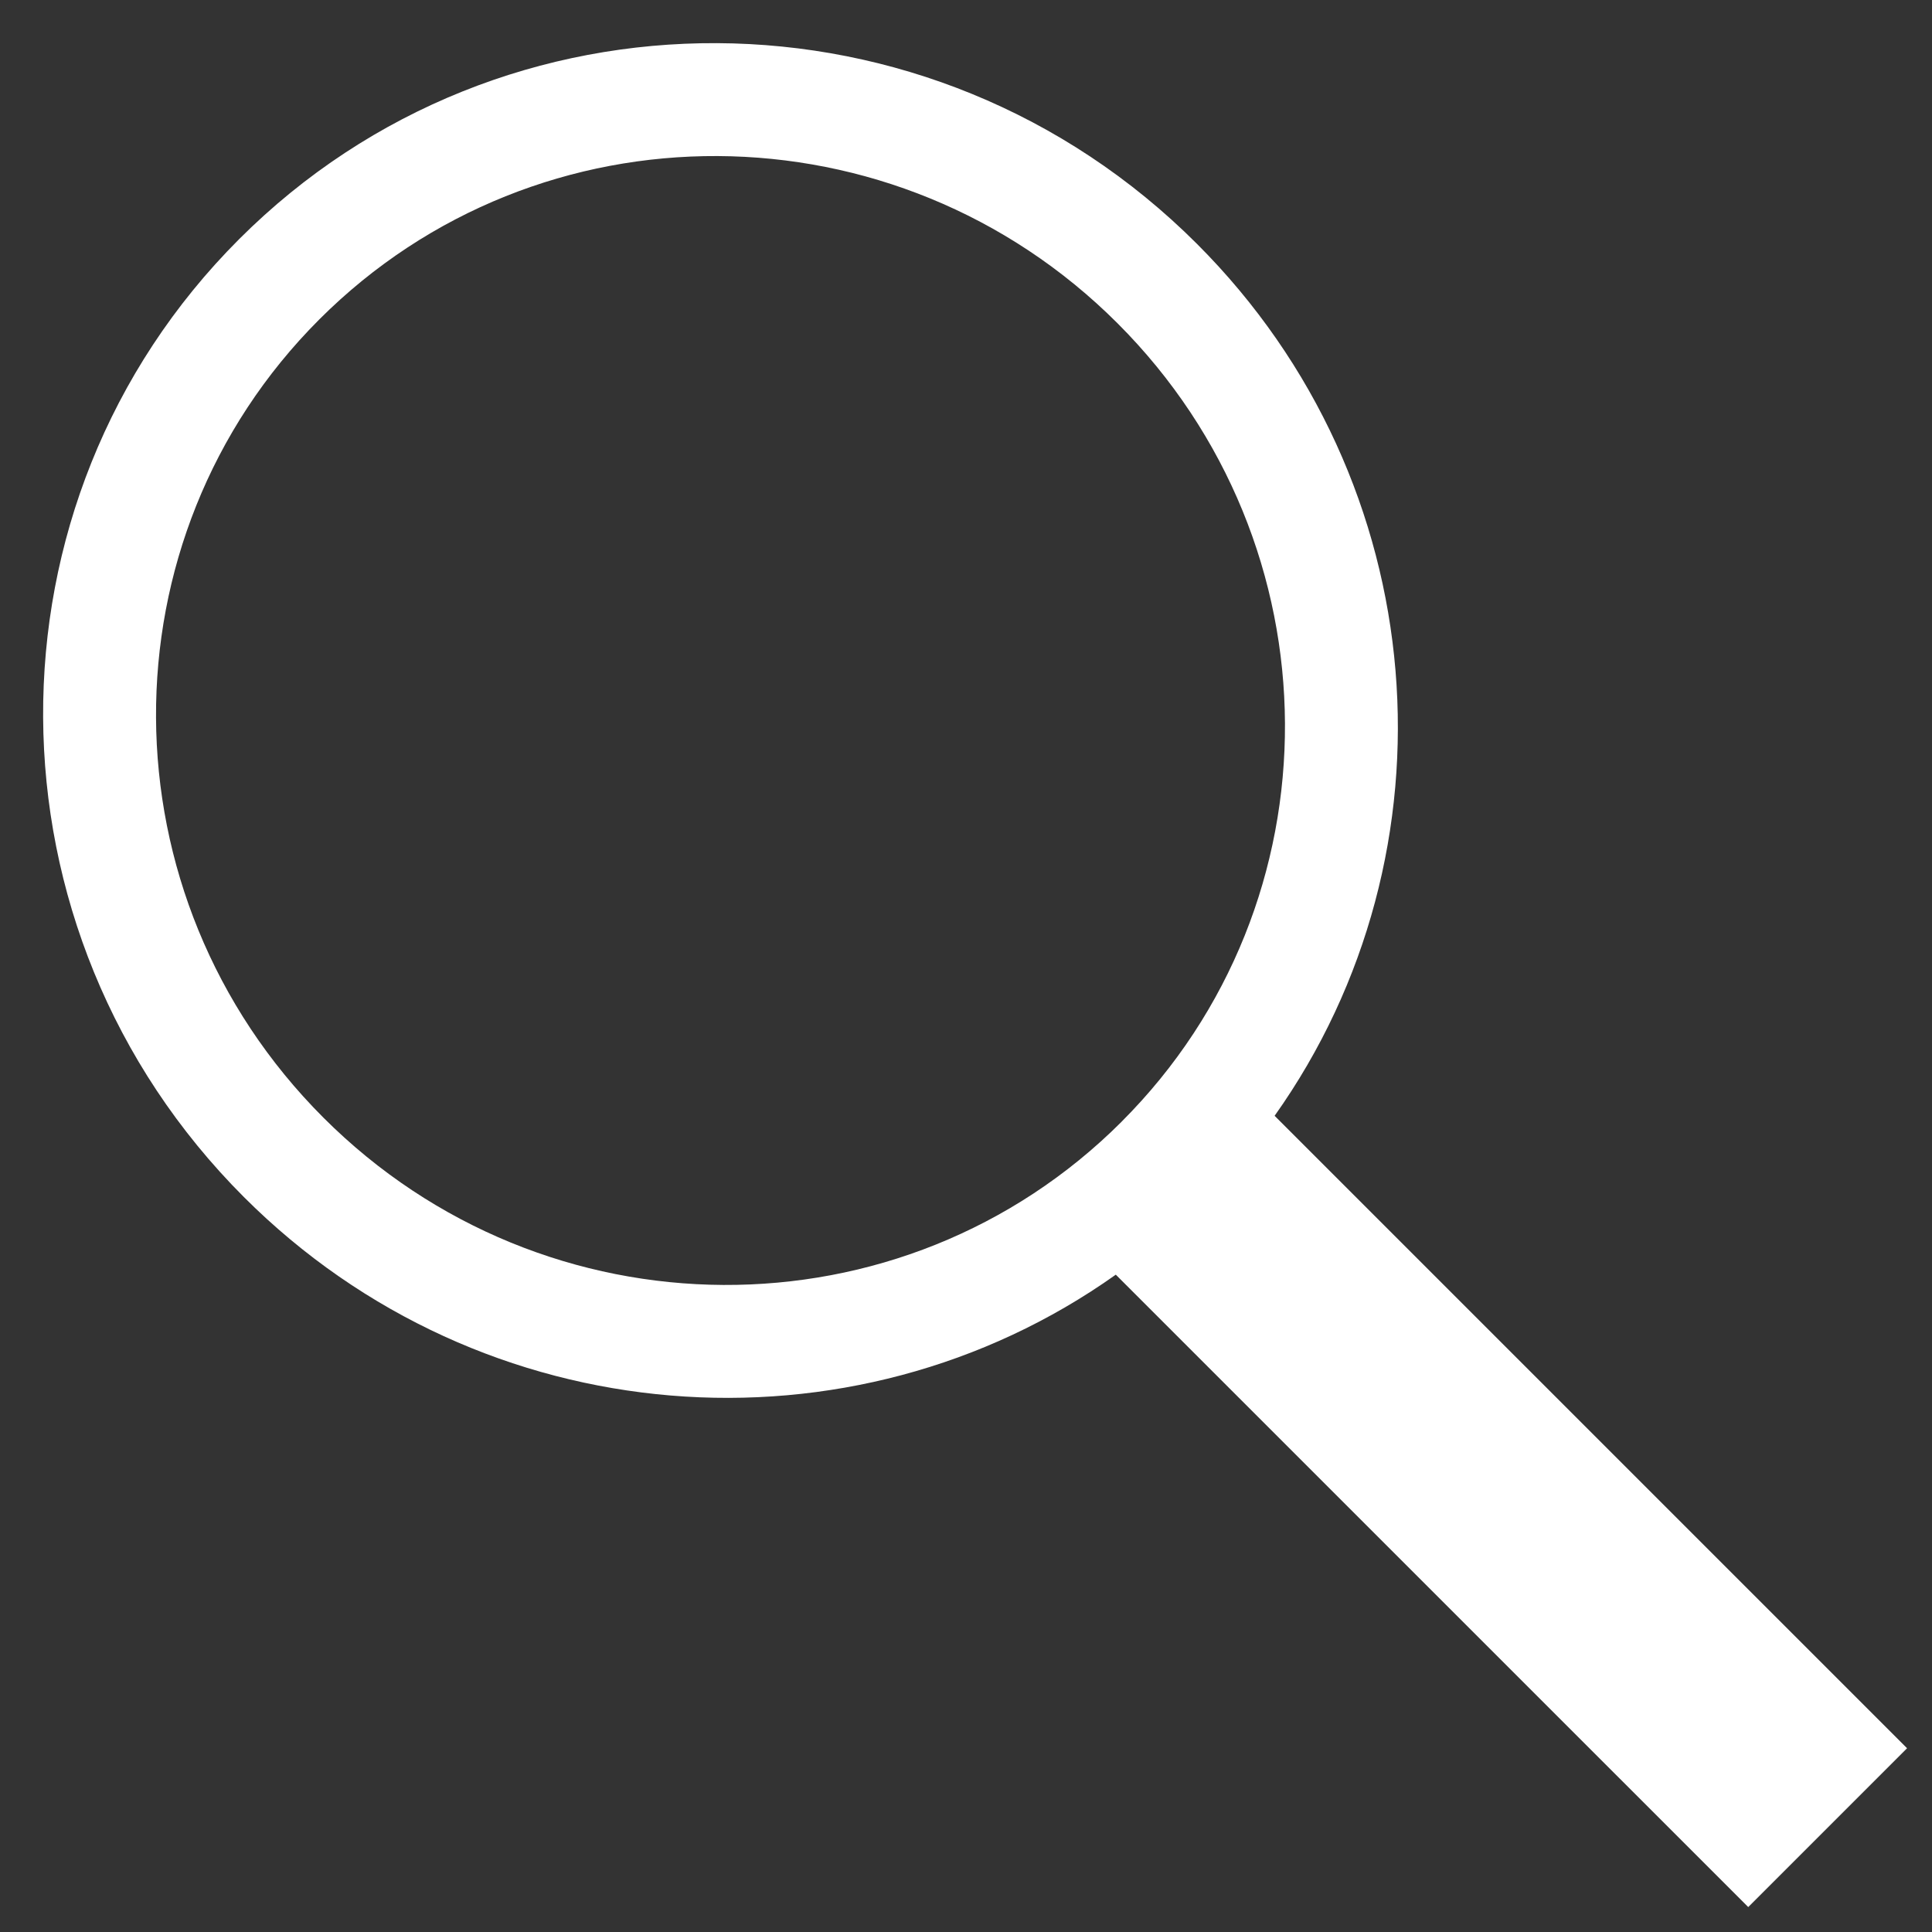 <svg xmlns="http://www.w3.org/2000/svg" width="43" height="43" viewBox="0 0 43 43">
    <rect x="0" y="0" width="43" height="43" fill="#333333" stroke="none"/>
    <path fill="#FFF" fill-rule="evenodd" d="M24.834 28.37c-5.867 4.166-14.096 3.581-19.405-1.727-5.917-5.917-5.965-15.463-.107-21.32 5.858-5.859 15.404-5.81 21.32.106 5.31 5.31 5.894 13.538 1.727 19.405L42.445 38.91l-3.535 3.535L24.834 28.37zm.13-3.406c4.882-4.881 4.842-12.836-.09-17.767-4.93-4.93-12.884-4.97-17.766-.089-4.882 4.882-4.842 12.836.09 17.767 4.93 4.93 12.885 4.97 17.766.09z"/>
</svg>
